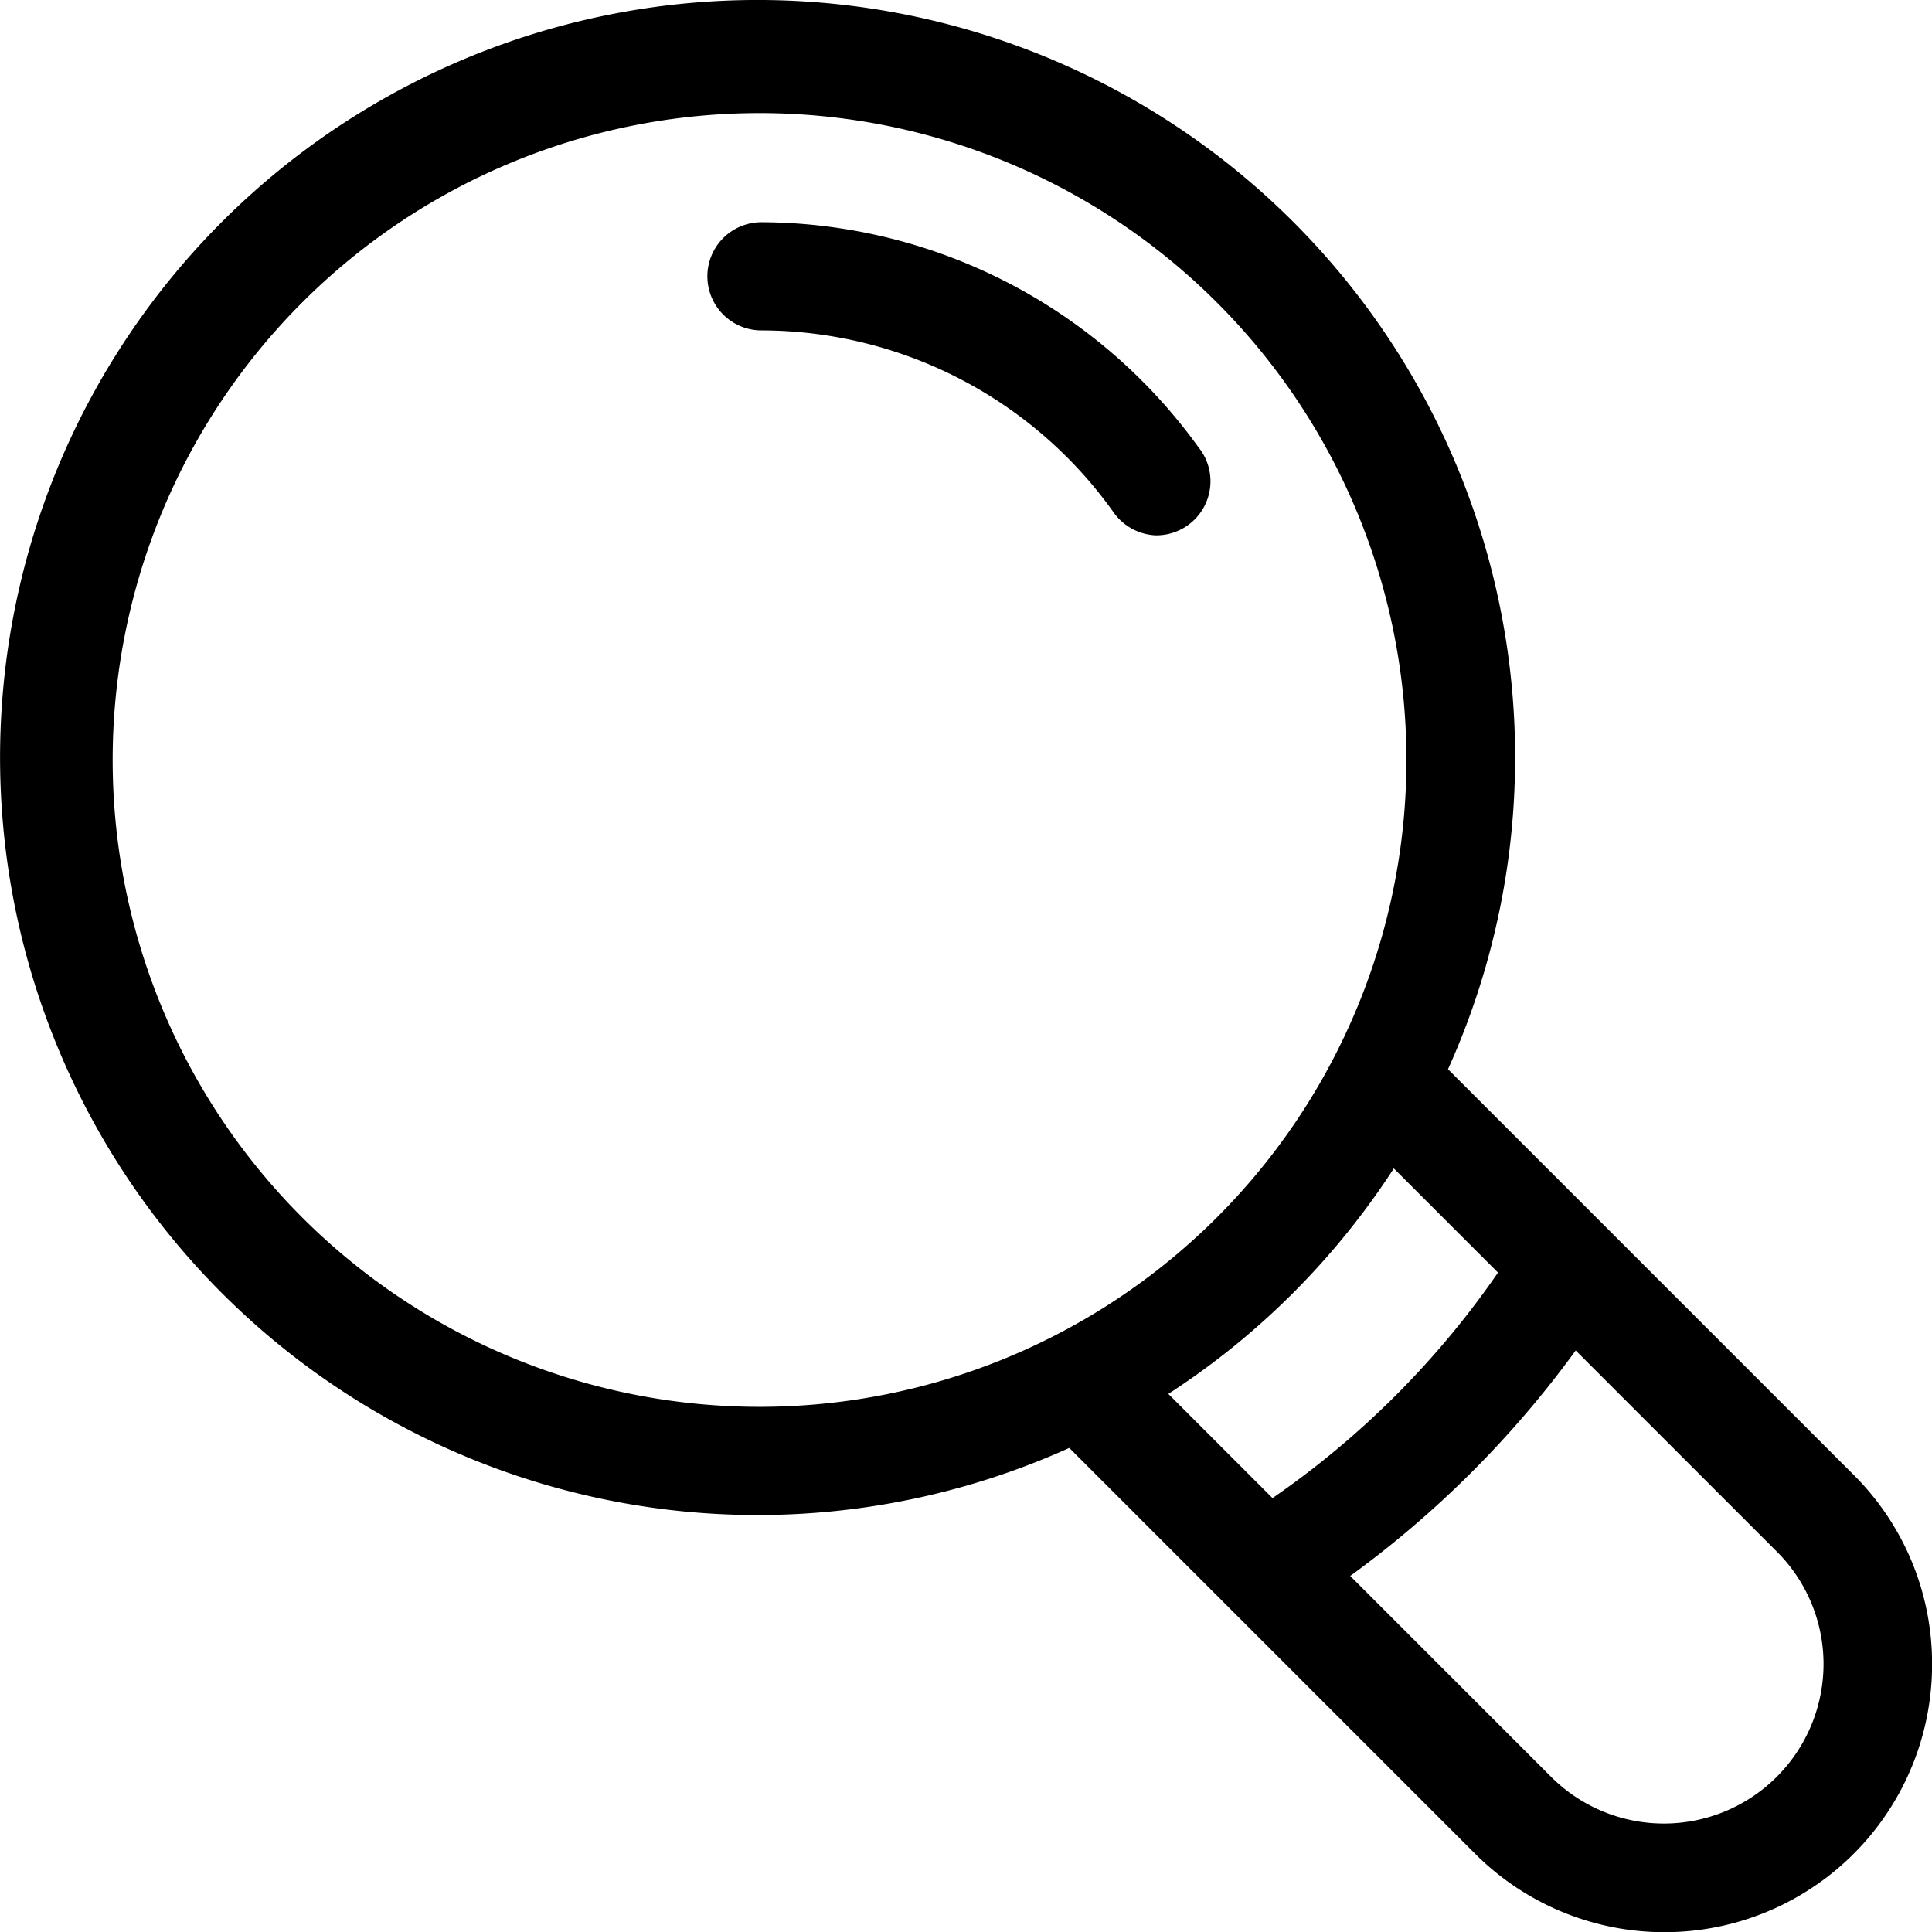 <svg xmlns="http://www.w3.org/2000/svg" width="22.997" height="23" viewBox="0 0 22.997 23"><path d="M19.432,10.492a.644.644,0,0,1-.524,1.039.653.653,0,0,1-.507-.292,5.152,5.152,0,0,0-4.178-2.147.644.644,0,1,1,0-1.288,6.44,6.44,0,0,1,5.208,2.688Zm8.725,14.478a3.186,3.186,0,0,1-5.44,2.254l-4.83-4.83a9.017,9.017,0,1,1,4.508-4.508l4.83,4.83a3.169,3.169,0,0,1,.932,2.254ZM14.2,21.905a7.7,7.7,0,1,0-7.7-7.7A7.7,7.7,0,0,0,14.2,21.905Zm4.865-.155,1.241,1.241a10.49,10.49,0,0,0,2.684-2.684L21.75,19.067a9.085,9.085,0,0,1-2.684,2.684Zm7.8,3.22a1.889,1.889,0,0,0-.558-1.344l-2.392-2.392a12.177,12.177,0,0,1-2.684,2.684l2.392,2.392a1.9,1.9,0,0,0,3.242-1.34Z" transform="translate(-5.159 -5.159)"/></svg>